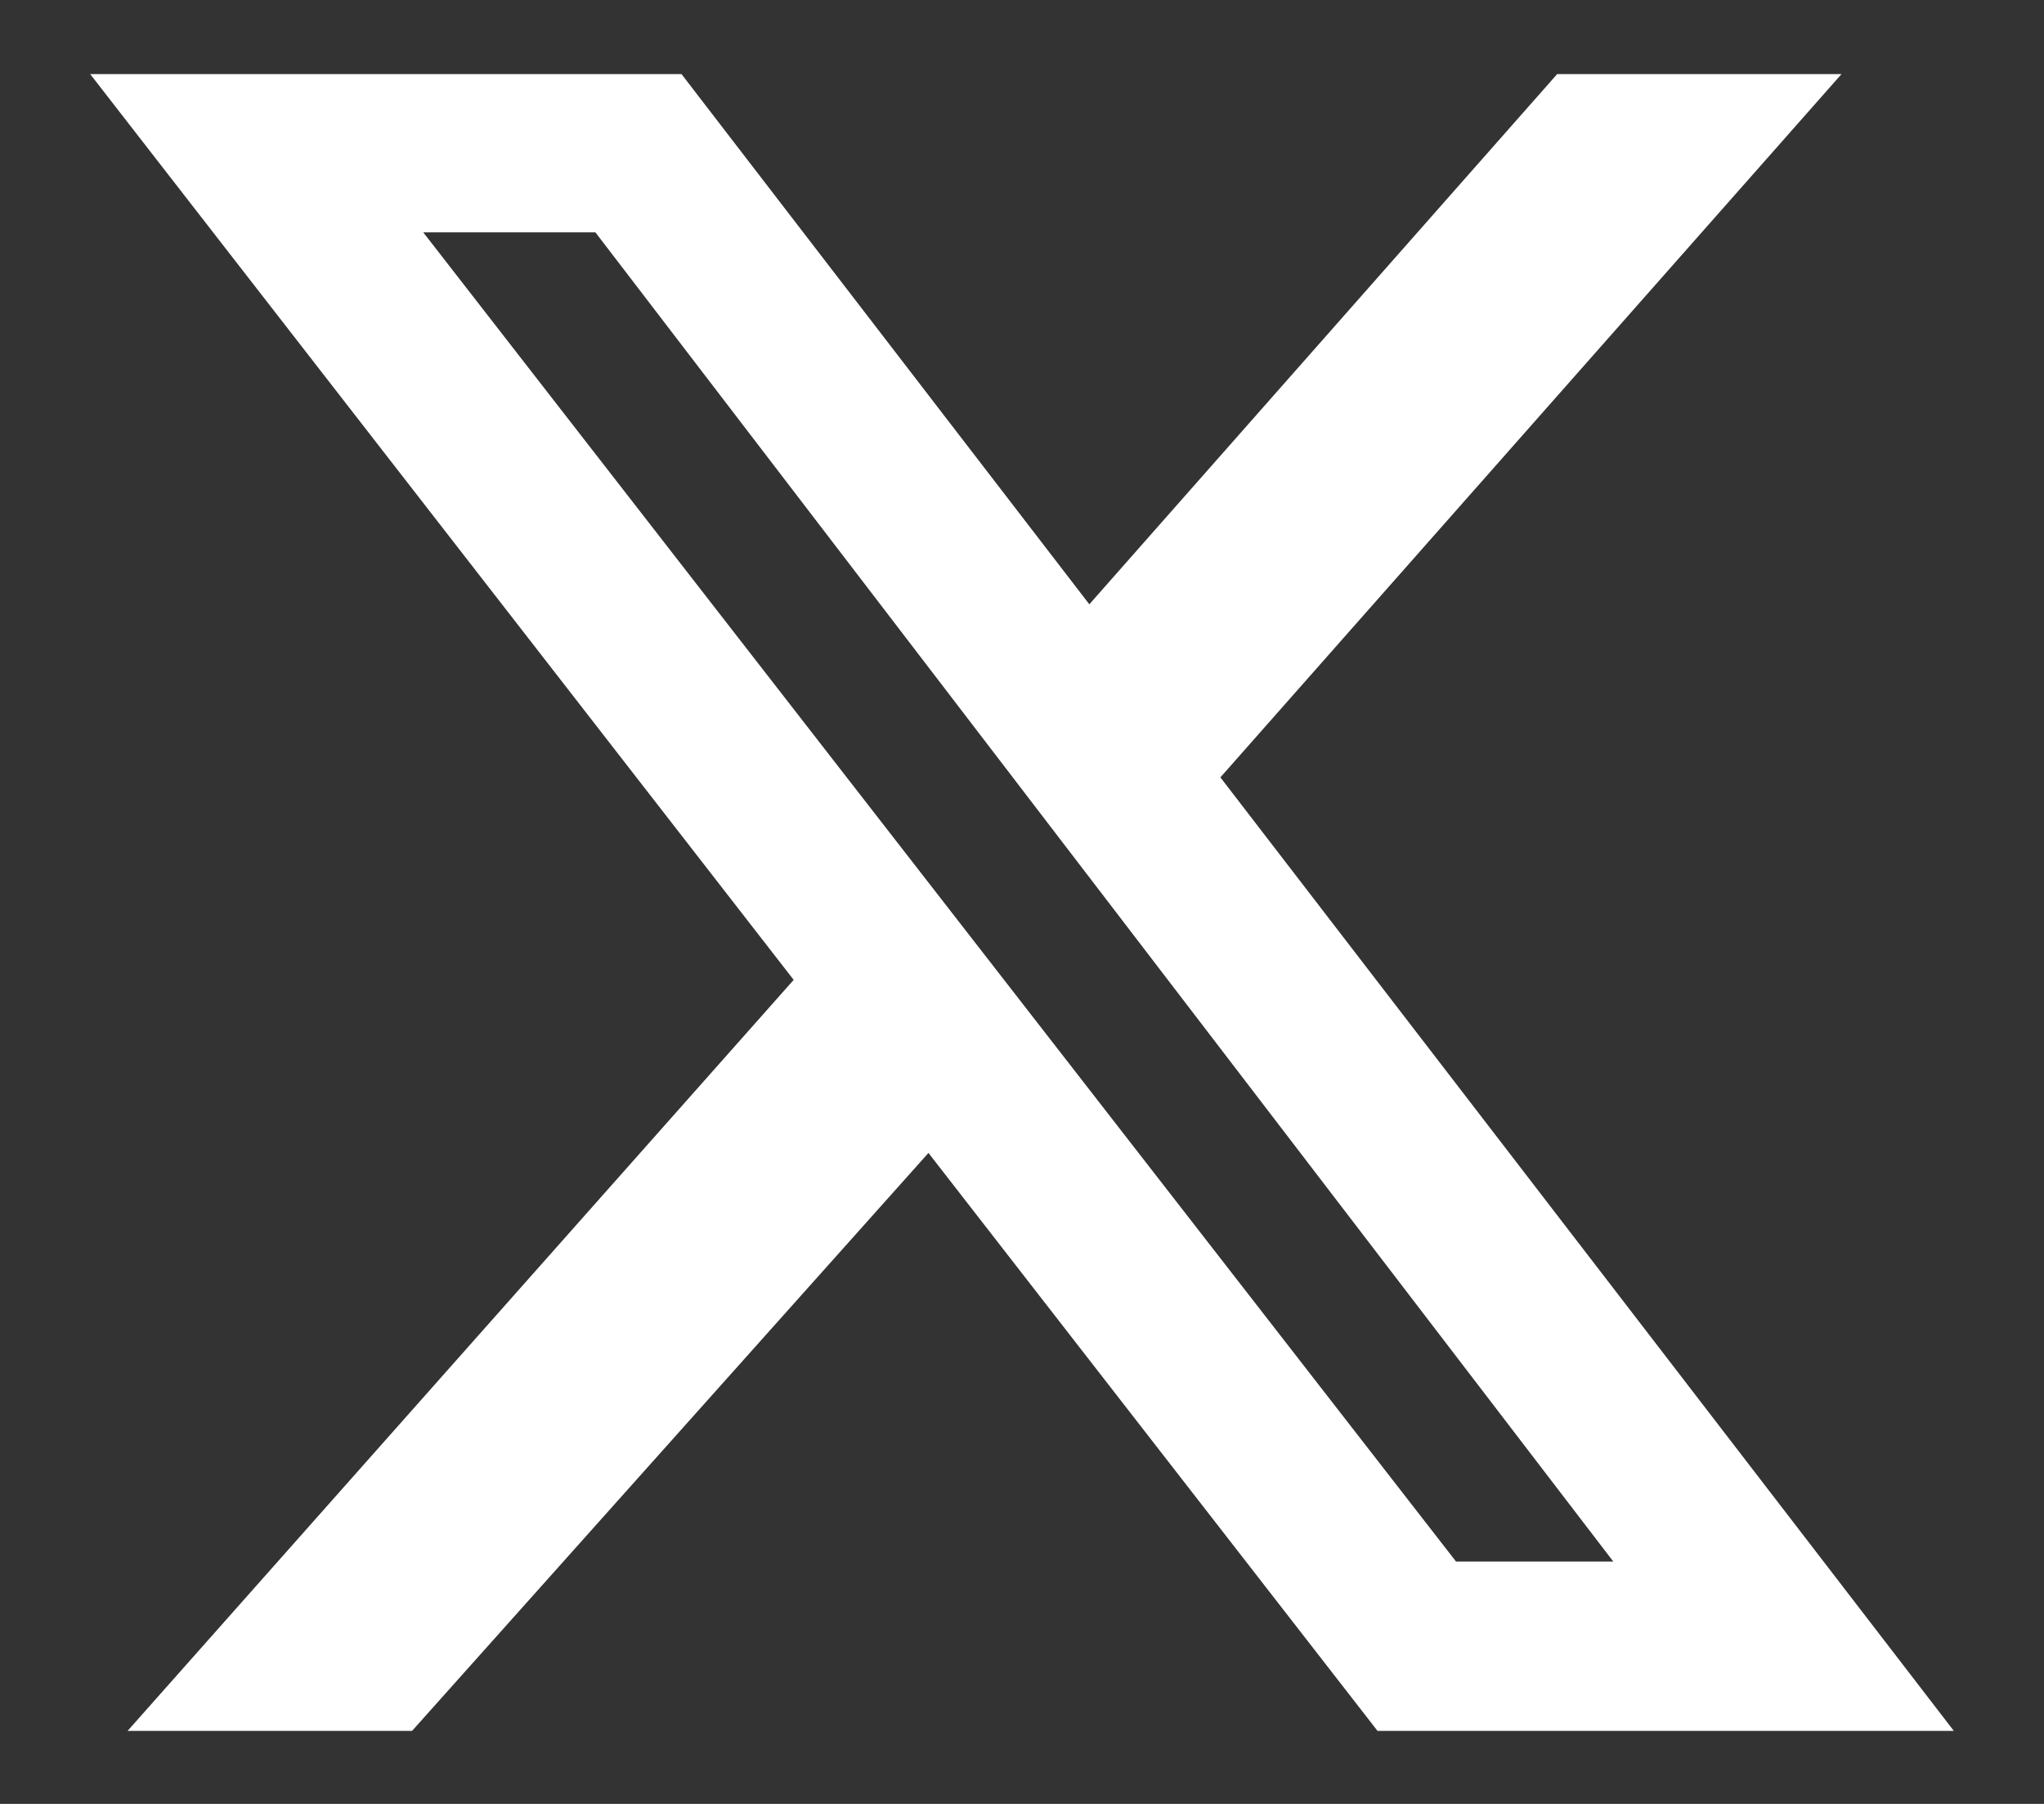 <svg width="17" height="15" viewBox="0 0 17 15" fill="none" xmlns="http://www.w3.org/2000/svg">
<rect x="0" y="0" width="17" height="15" fill="#333333" stroke="none"/>
<g clip-path="url(#clip0_221_77326)">
<path d="M12.951 0.616H15.316L10.15 6.464L16.25 14.393H11.457L7.722 9.587L3.427 14.393H1.061L6.601 8.148L0.75 0.616H5.668L9.06 5.025L12.951 0.616ZM12.11 12.985H13.418L4.952 1.932H3.52L12.11 12.985Z" fill="white"/>
</g>
<defs>
<clipPath id="clip0_221_77326">
<rect width="15.5" height="13.778" fill="white" transform="translate(0.75 0.612)"/>
</clipPath>
</defs>
</svg>

